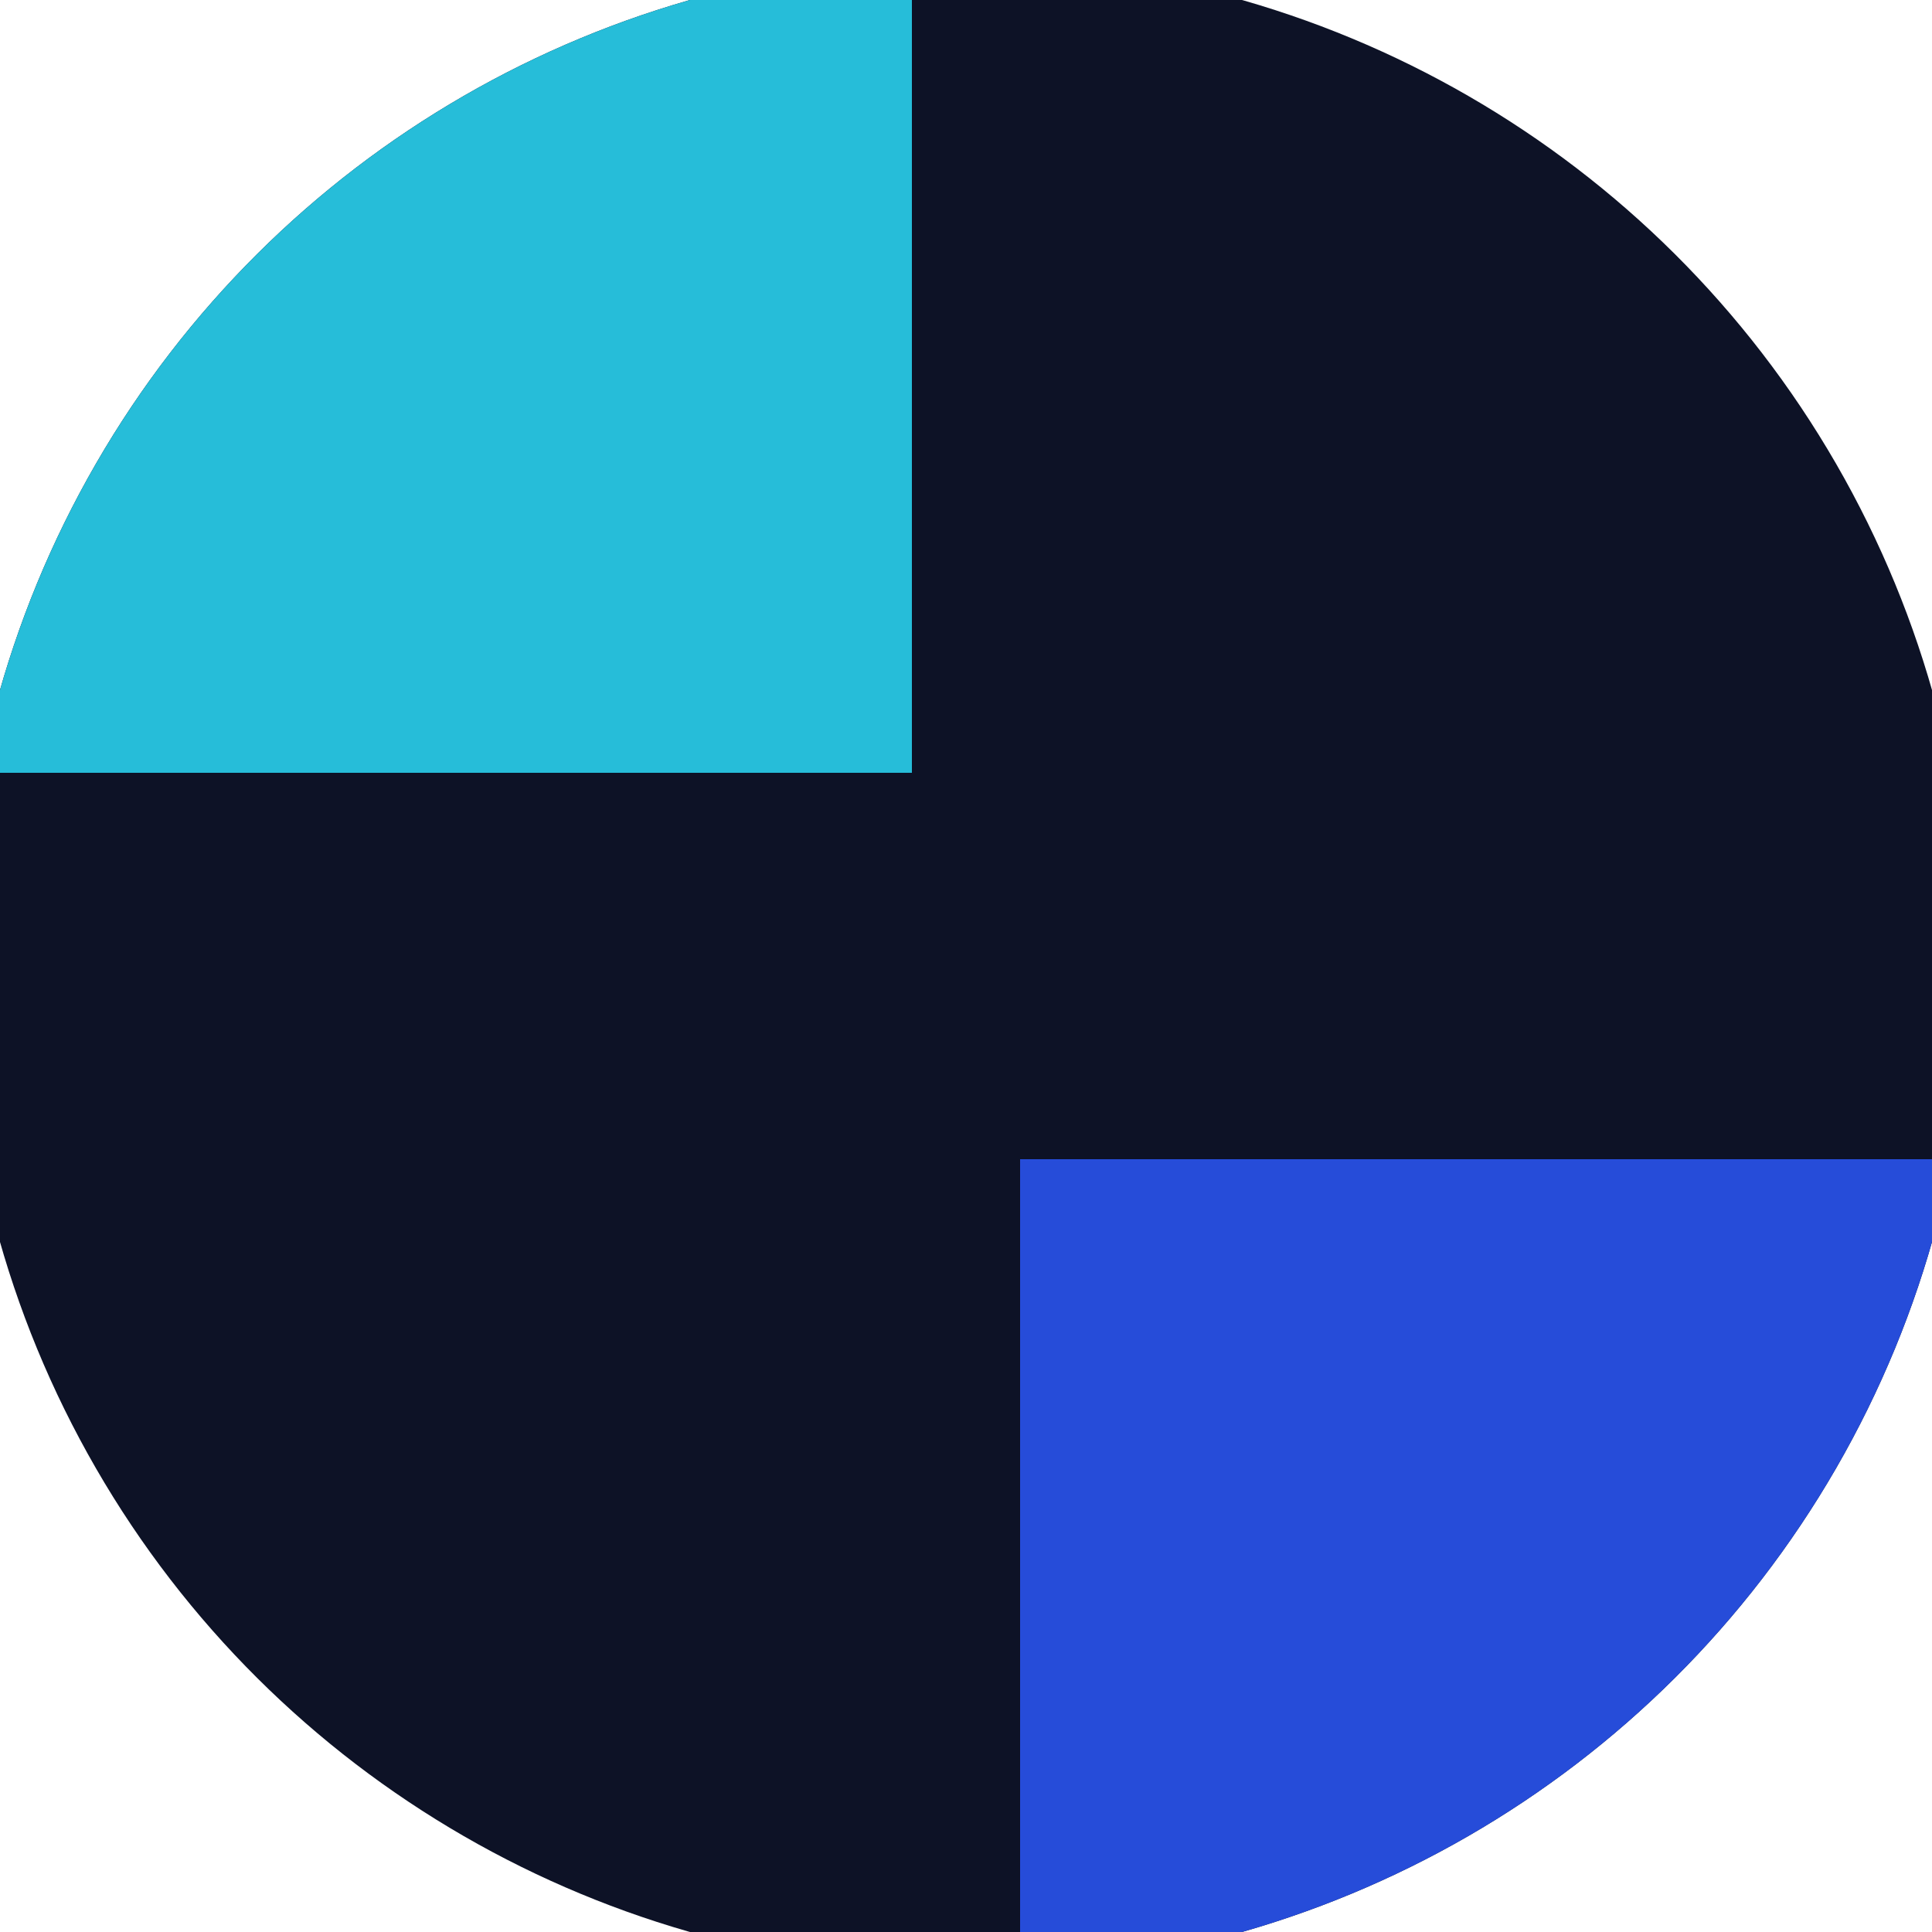 <svg xmlns="http://www.w3.org/2000/svg" width="128" height="128" viewBox="0 0 100 100" shape-rendering="geometricPrecision">
                            <defs>
                                <clipPath id="clip">
                                    <circle cx="50" cy="50" r="52" />
                                    <!--<rect x="0" y="0" width="100" height="100"/>-->
                                </clipPath>
                            </defs>
                            <g transform="rotate(90 50 50)">
                            <rect x="0" y="0" width="100" height="100" fill="#0d1226" clip-path="url(#clip)"/><path d="M 0 52.8 H 40 V 100 H 0 Z" fill="#26bdd9" clip-path="url(#clip)"/><path d="M 60 0 V 47.2 H 100 V 0 Z" fill="#264cd9" clip-path="url(#clip)"/></g></svg>